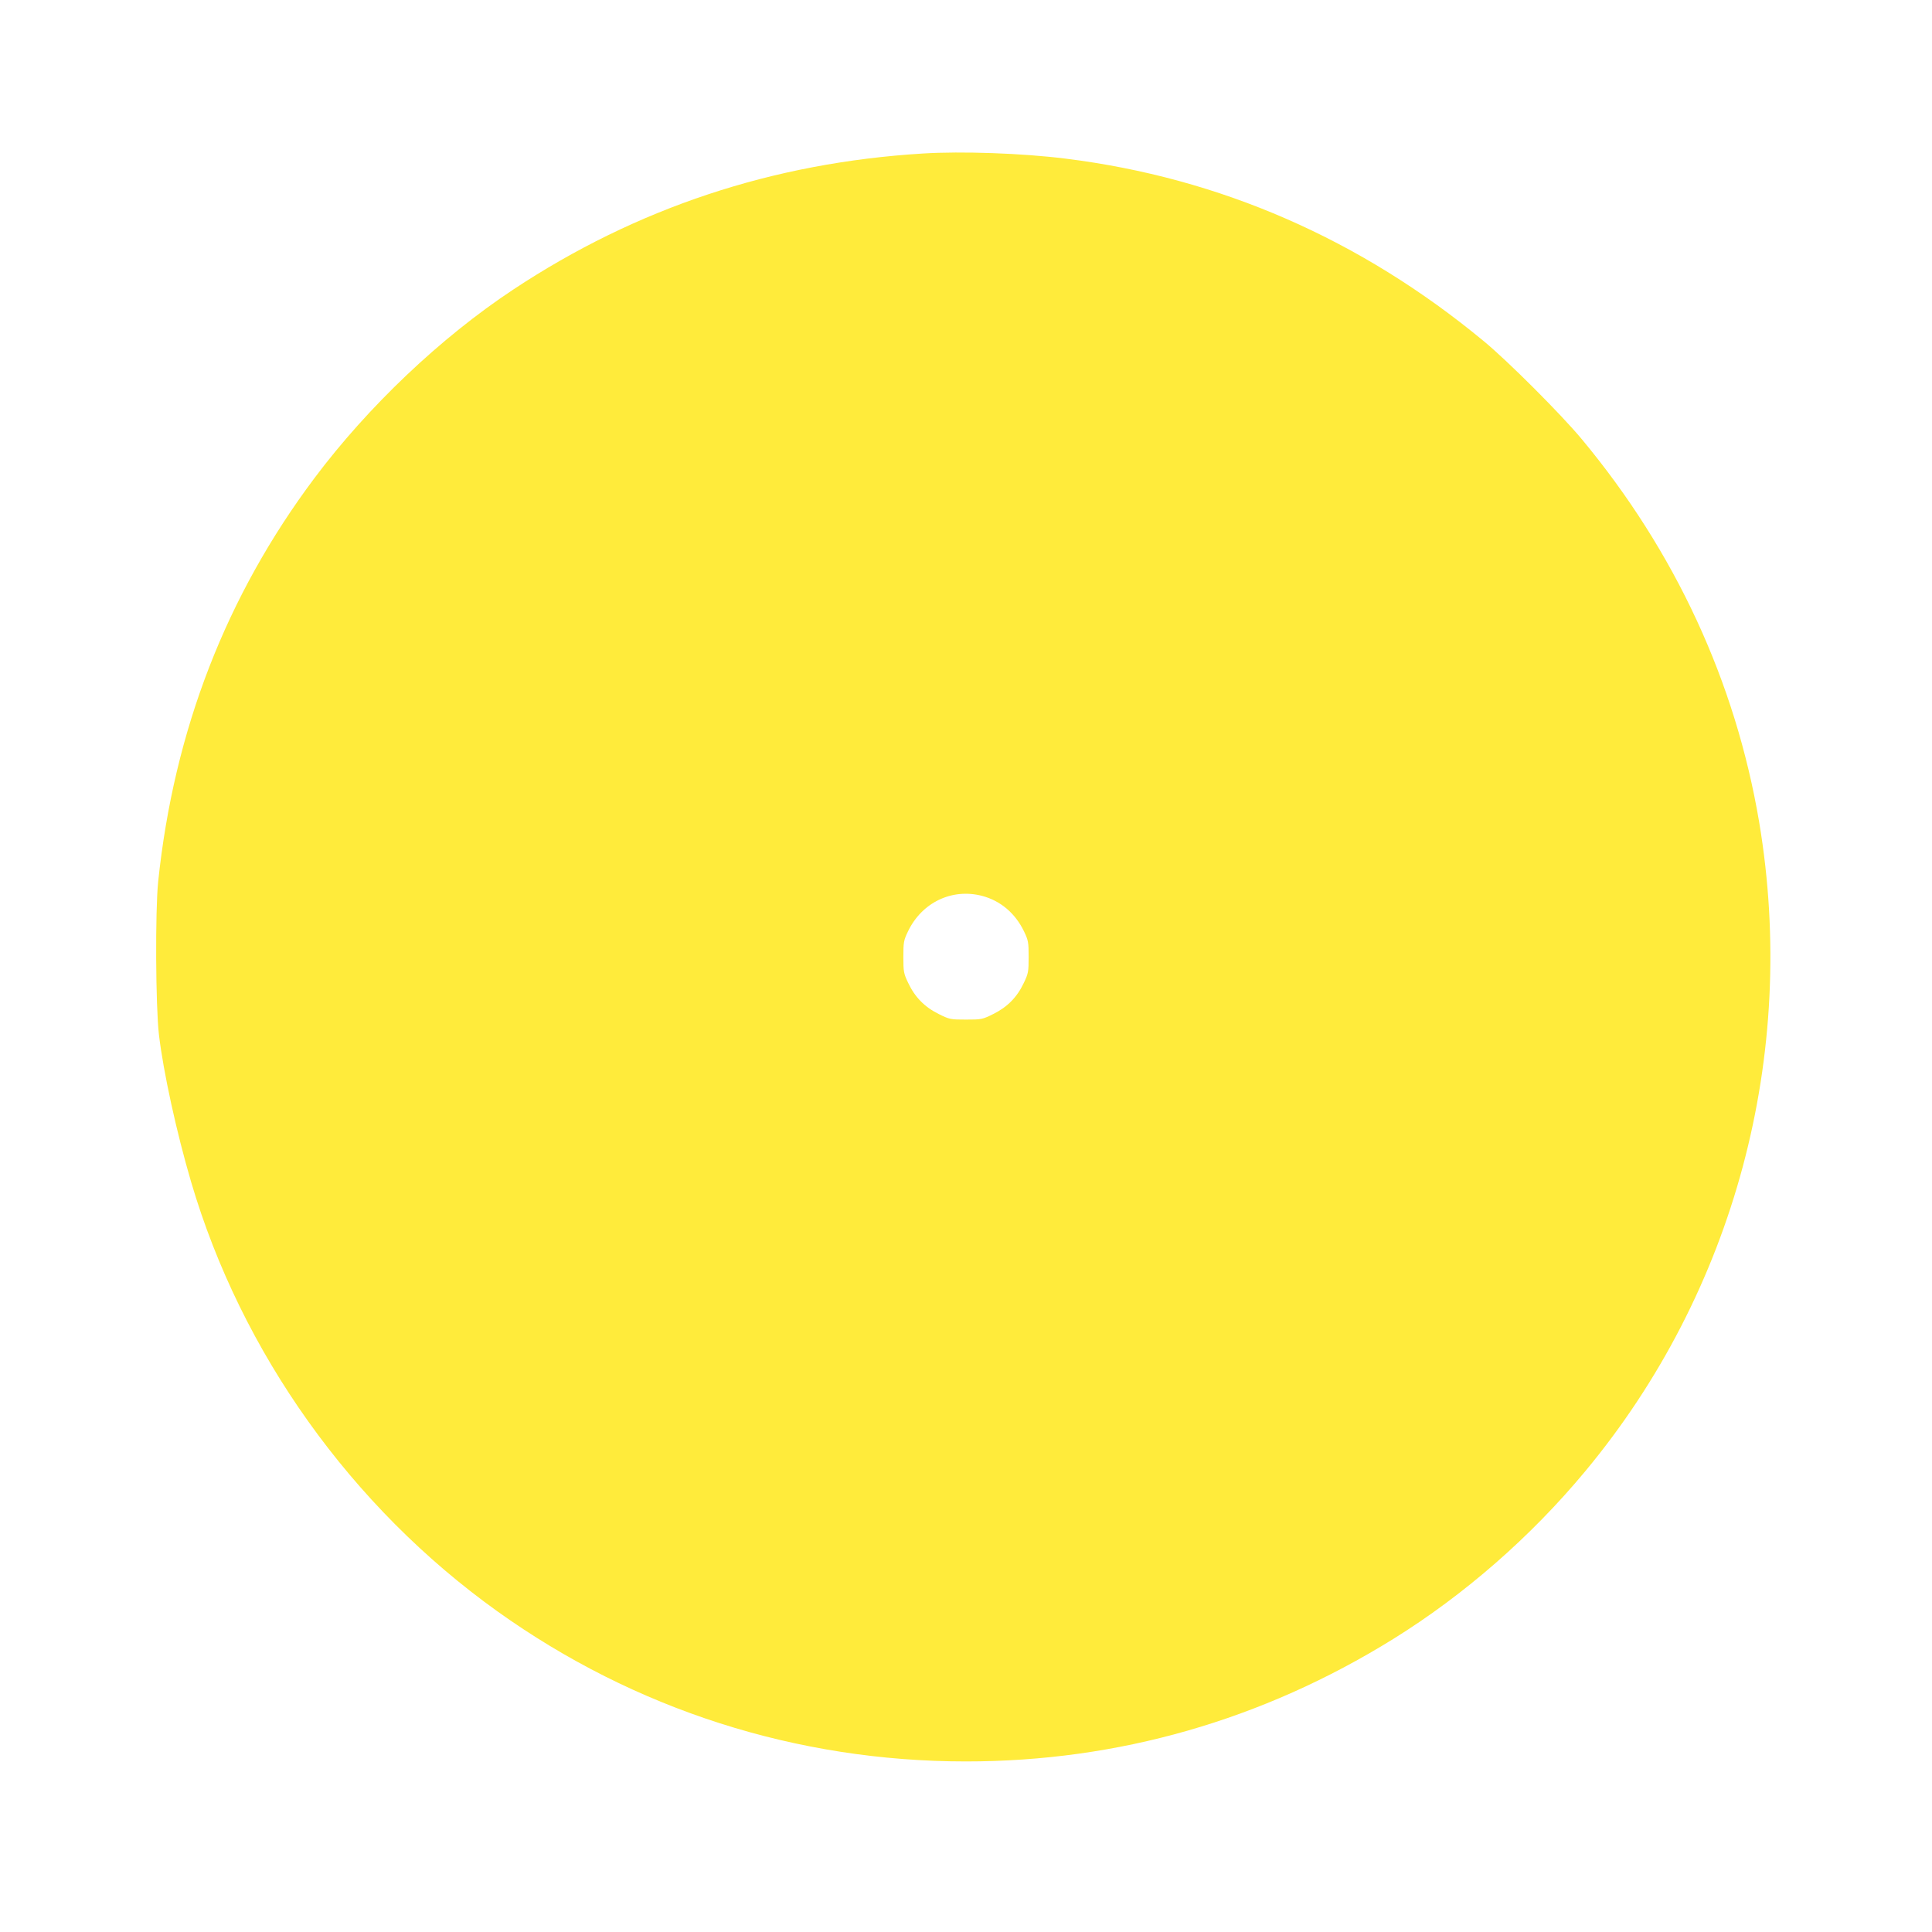 <?xml version="1.0" standalone="no"?>
<!DOCTYPE svg PUBLIC "-//W3C//DTD SVG 20010904//EN"
 "http://www.w3.org/TR/2001/REC-SVG-20010904/DTD/svg10.dtd">
<svg version="1.0" xmlns="http://www.w3.org/2000/svg"
 width="1280pt" height="1280pt" viewBox="0 0 1280 1280"
 preserveAspectRatio="xMidYMid meet">
<g transform="translate(0,1280) scale(0.1,-0.1)"
fill="#ffeb3b" stroke="none">
<path d="M6115 11783 c-996 -61 -1898 -361 -2714 -901 -482 -319 -962 -775
-1318 -1250 -585 -781 -930 -1671 -1035 -2672 -20 -195 -17 -825 5 -1015 29
-246 116 -645 213 -975 333 -1132 1061 -2153 2030 -2846 909 -650 1982 -994
3104 -994 1009 0 1964 274 2830 811 469 291 912 677 1273 1112 989 1189 1410
2761 1152 4300 -157 930 -556 1793 -1175 2537 -136 164 -492 520 -650 650
-817 676 -1748 1082 -2770 1209 -286 36 -688 50 -945 34z m390 -4918 c123 -32
221 -115 279 -235 29 -60 31 -73 31 -170 0 -97 -2 -110 -32 -172 -44 -94 -109
-160 -202 -206 -72 -36 -79 -37 -181 -37 -102 0 -109 1 -181 37 -93 46 -158
112 -202 206 -30 62 -32 75 -32 172 0 97 2 110 31 170 92 191 290 286 489 235z"/>
</g>
</svg>
